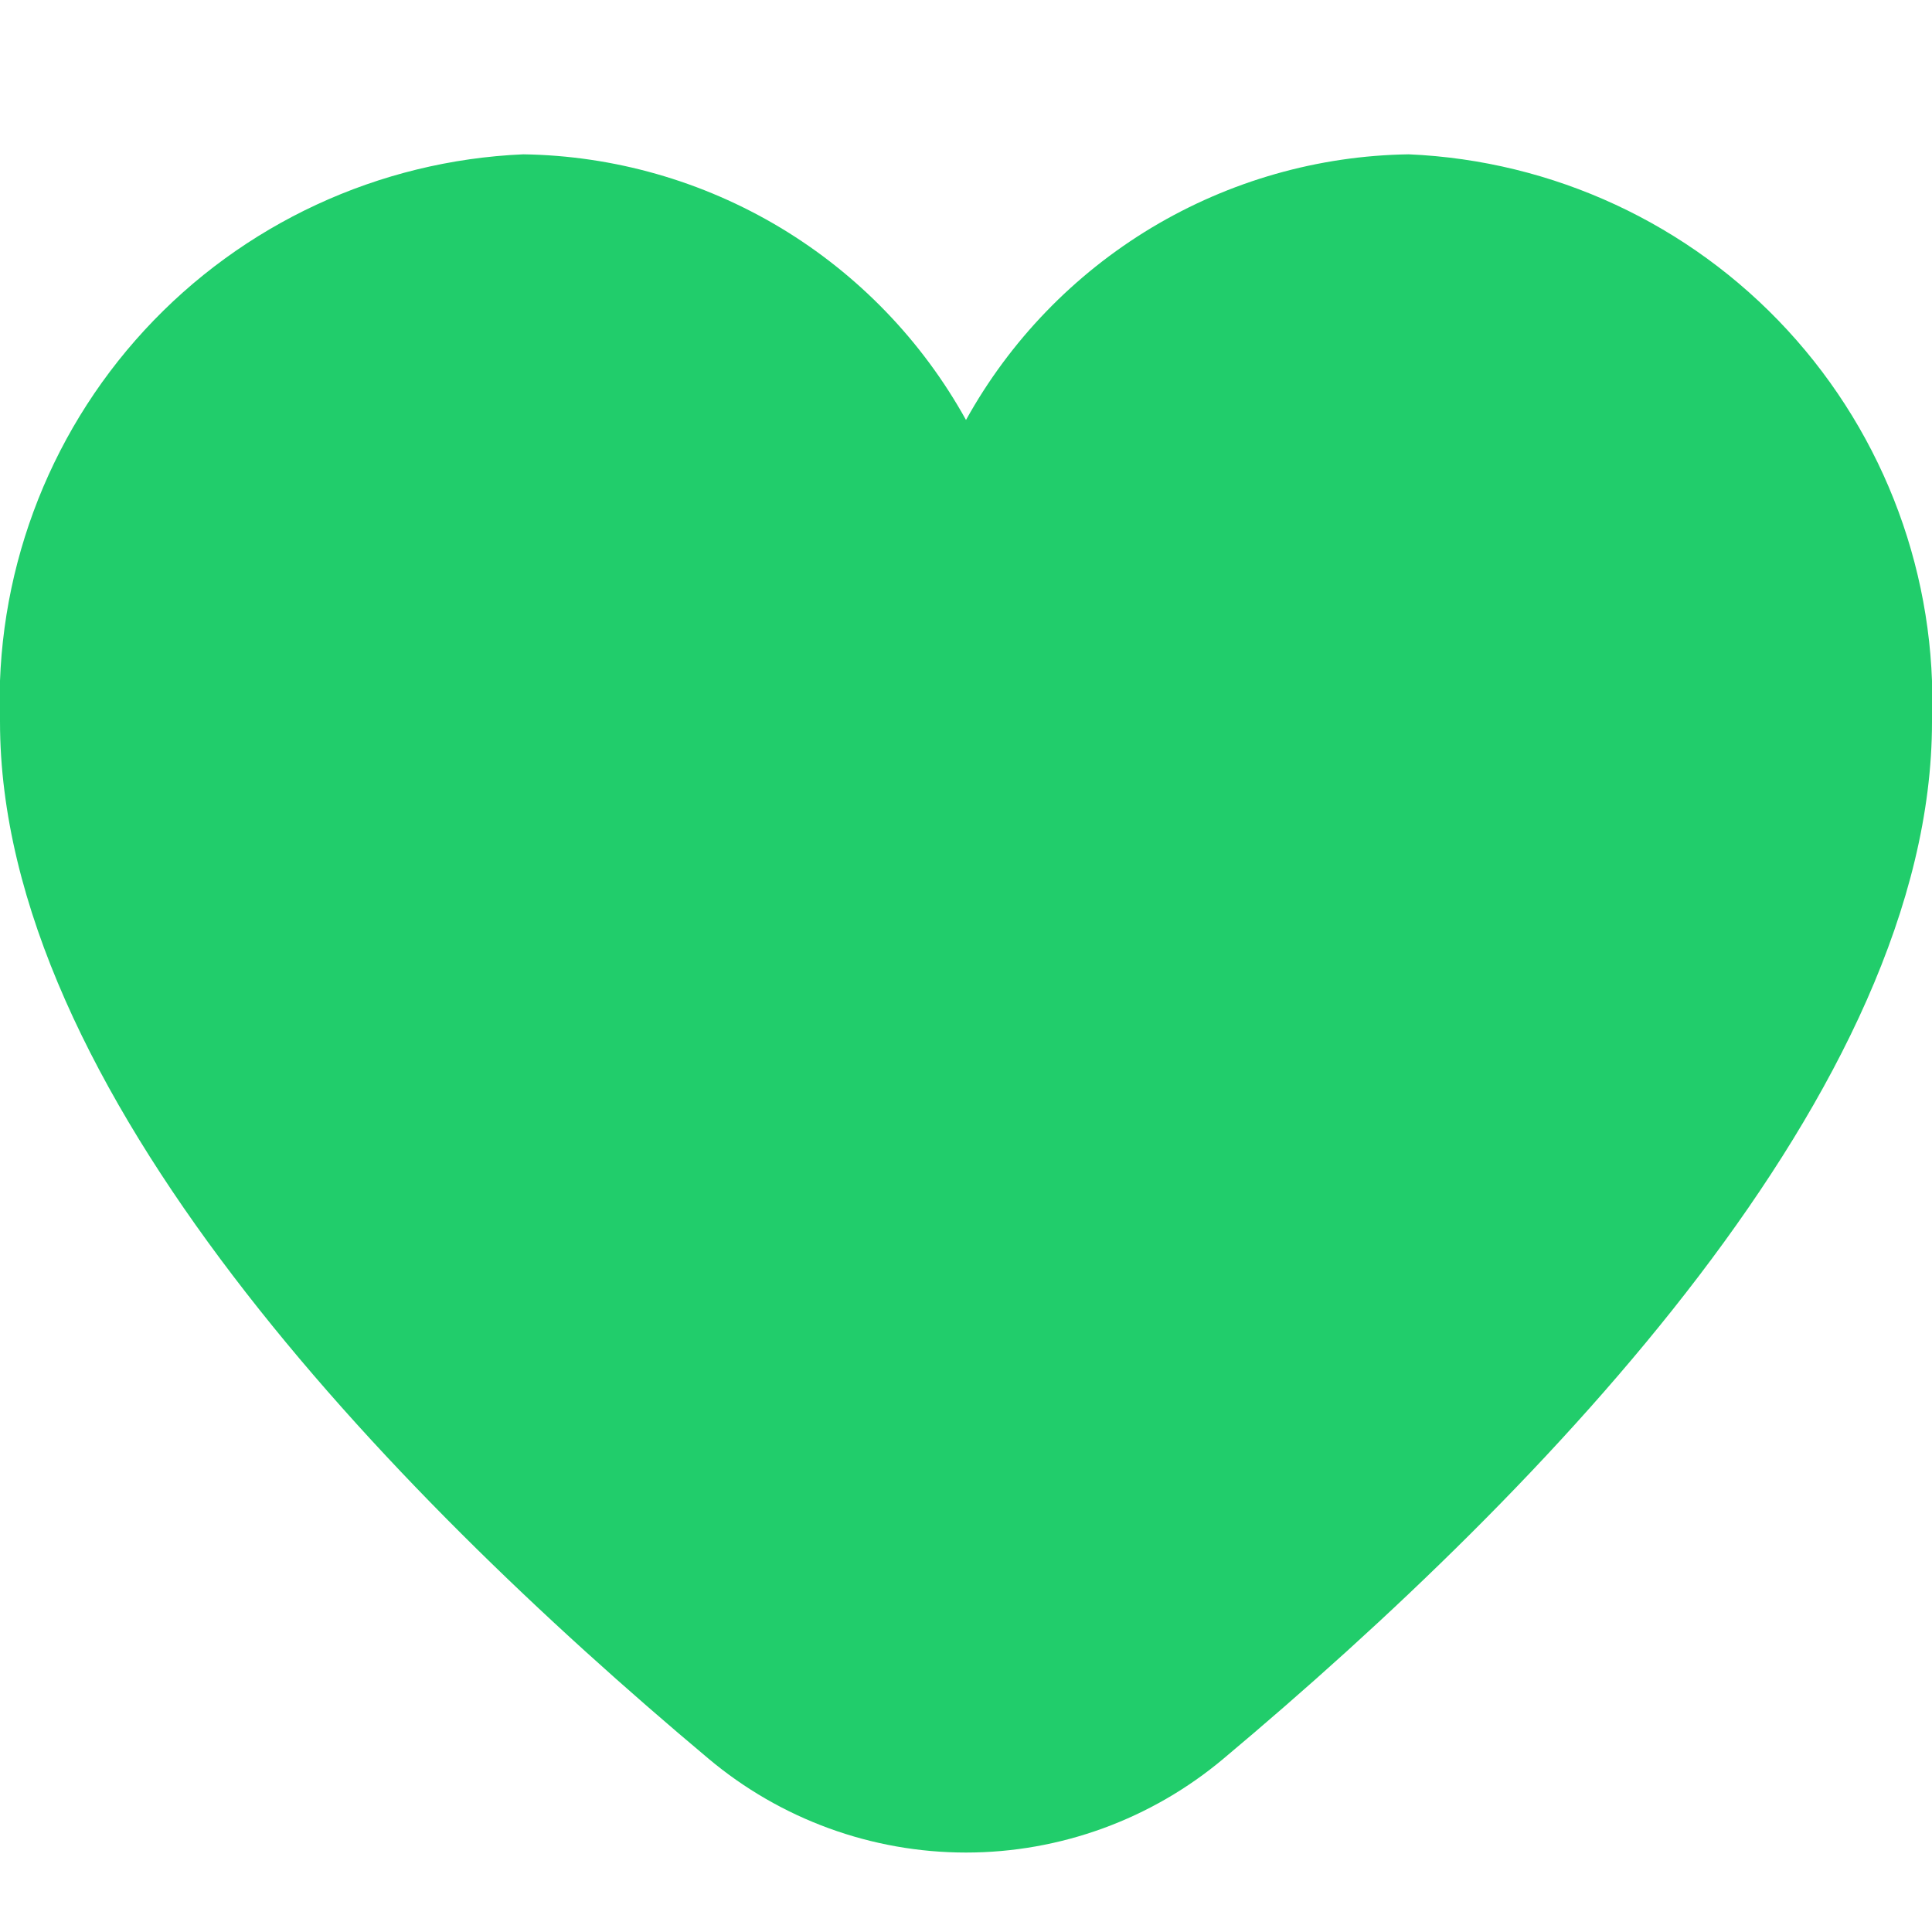 <svg width="16" height="16" viewBox="0 0 16 16" fill="none" xmlns="http://www.w3.org/2000/svg">
<g id="fi-sr-heart" clip-path="url(#clip0_2115_608)">
<path id="Vector" d="M11.667 1.278C10.916 1.289 10.182 1.499 9.538 1.885C8.894 2.272 8.364 2.821 8 3.478C7.636 2.821 7.106 2.272 6.462 1.885C5.818 1.499 5.084 1.289 4.333 1.278C3.137 1.33 2.009 1.853 1.197 2.734C0.385 3.615 -0.045 4.781 5.35741e-05 5.978C5.35741e-05 9.009 3.191 12.32 5.867 14.564C6.464 15.066 7.22 15.342 8 15.342C8.78 15.342 9.536 15.066 10.133 14.564C12.809 12.32 16 9.009 16 5.978C16.045 4.781 15.615 3.615 14.803 2.734C13.991 1.853 12.863 1.33 11.667 1.278Z" fill="#21CD6B"/>
</g>
<defs>
<clipPath id="clip0_2115_608">
<rect width="16" height="16" fill="white"/>
</clipPath>
</defs>
</svg>
